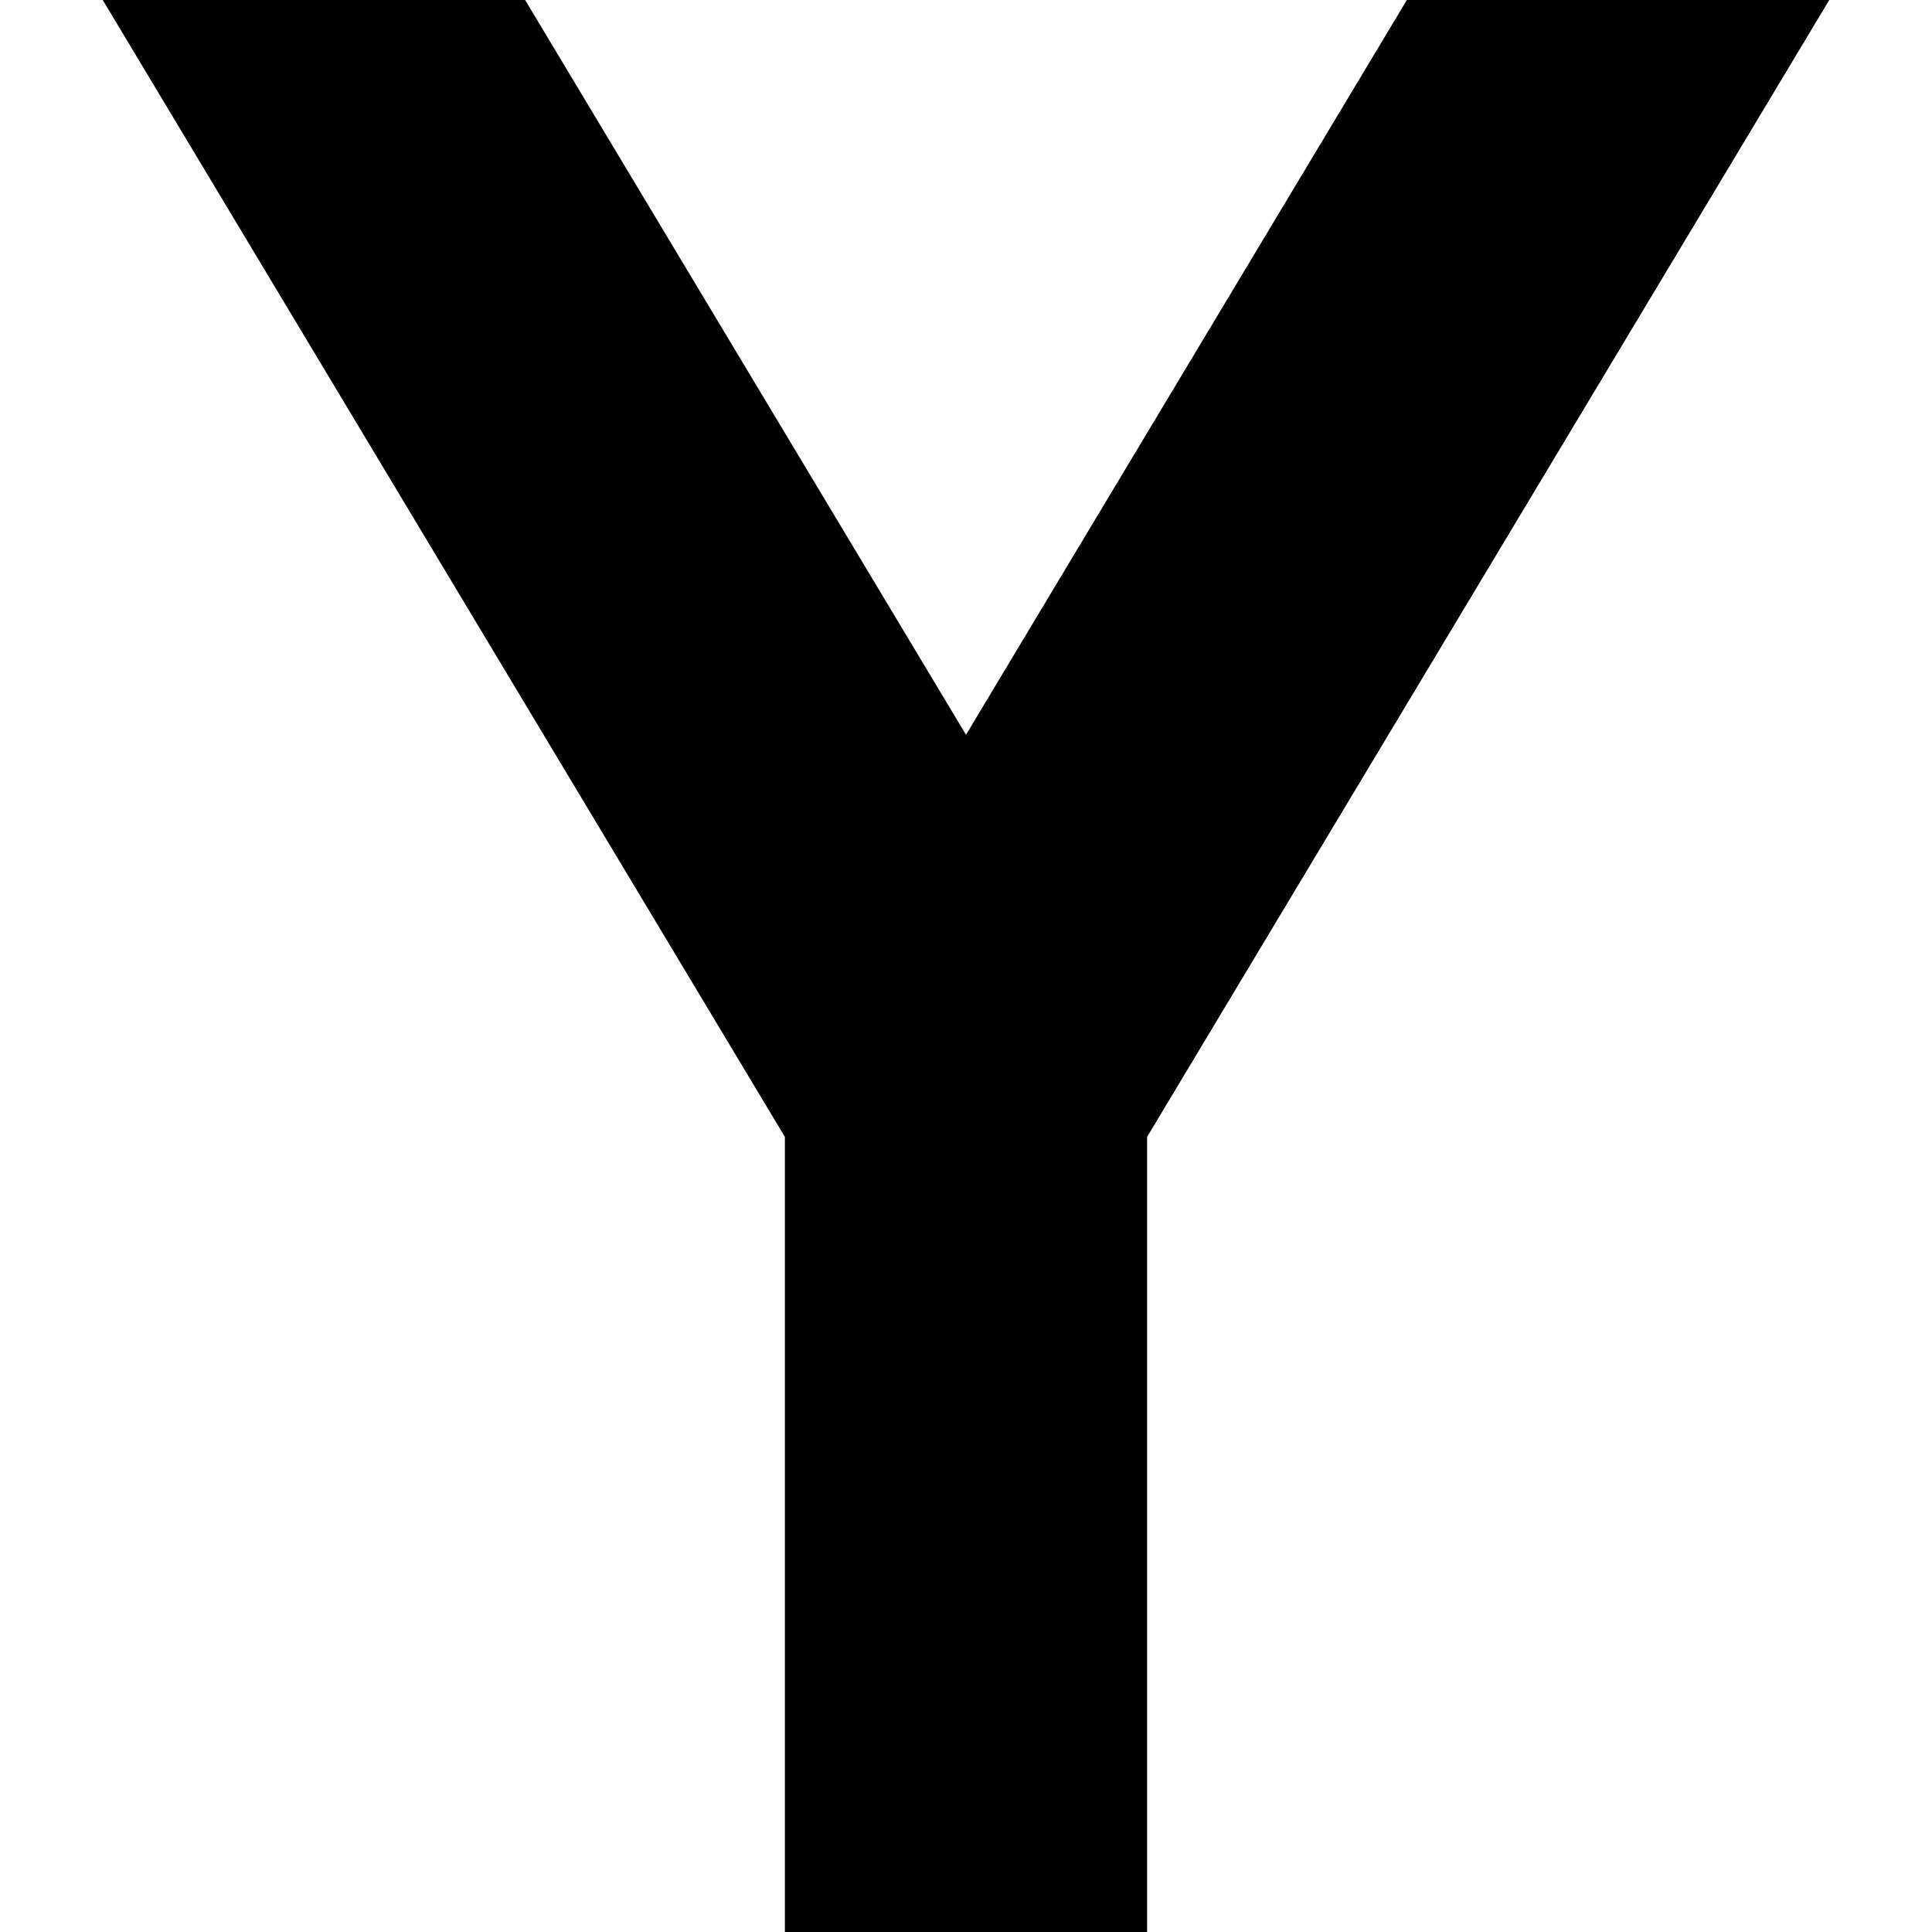 <?xml version="1.0" encoding="utf-8"?><!-- Скачано с сайта svg4.ru / Downloaded from svg4.ru -->
<svg width="800px" height="800px" viewBox="0 0 16 16" fill="none" xmlns="http://www.w3.org/2000/svg">
<path d="M6.5 9.415L0.851 0H4.349L8 6.085L11.651 0H15.149L9.5 9.415V16H6.5V9.415Z" fill="#000000"/>
</svg>
